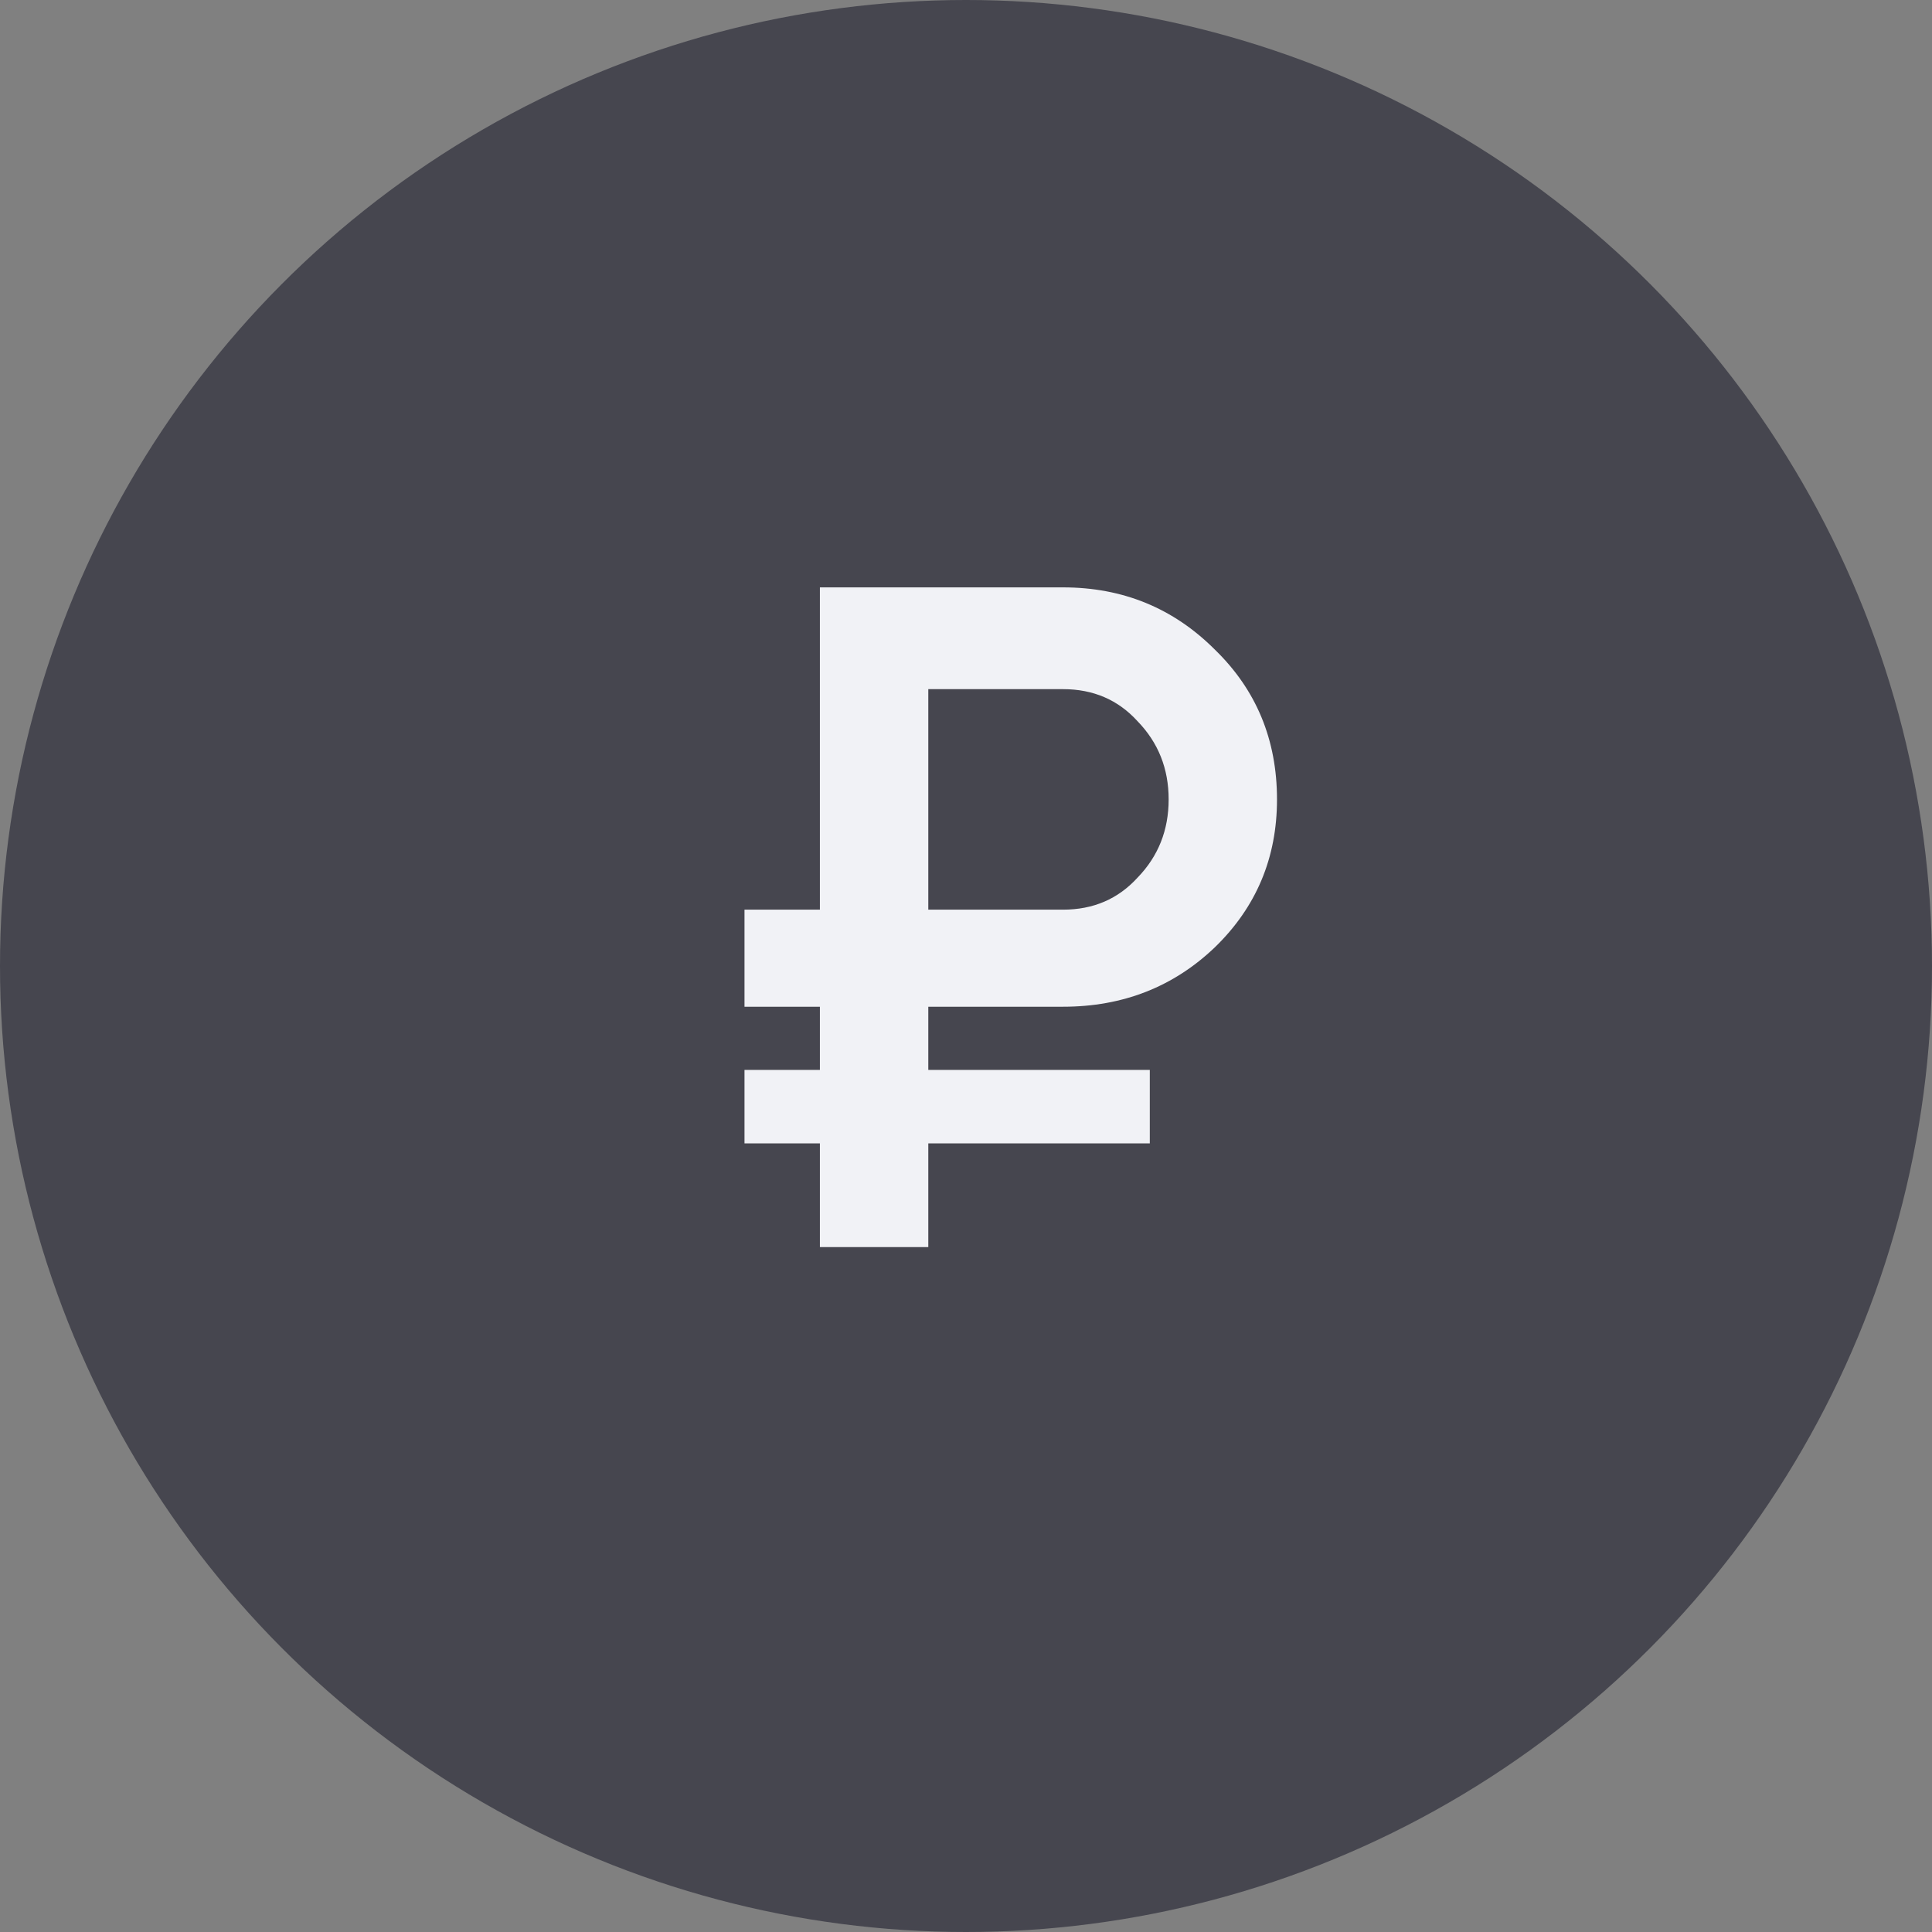 <?xml version="1.0" encoding="UTF-8"?> <svg xmlns="http://www.w3.org/2000/svg" width="37" height="37" viewBox="0 0 37 37" fill="none"><rect x="0" y="0" width="37" height="37" fill="#808080" stroke="none"/><circle cx="18.5" cy="18.5" r="18.5" fill="#46464F"></circle><path d="M20.359 19.28H17.778V20.49H22.02V21.897H17.778V23.883H15.702V21.897H14.258V20.49H15.702V19.28H14.258V17.421H15.702V11.249H20.359C21.502 11.249 22.471 11.646 23.265 12.44C24.059 13.21 24.456 14.167 24.456 15.31C24.456 16.429 24.059 17.373 23.265 18.143C22.471 18.901 21.502 19.28 20.359 19.28ZM20.359 13.198H17.778V17.421H20.359C20.937 17.421 21.412 17.217 21.785 16.808C22.182 16.399 22.381 15.899 22.381 15.31C22.381 14.72 22.182 14.221 21.785 13.812C21.412 13.402 20.937 13.198 20.359 13.198Z" fill="#F1F2F6"></path></svg> 